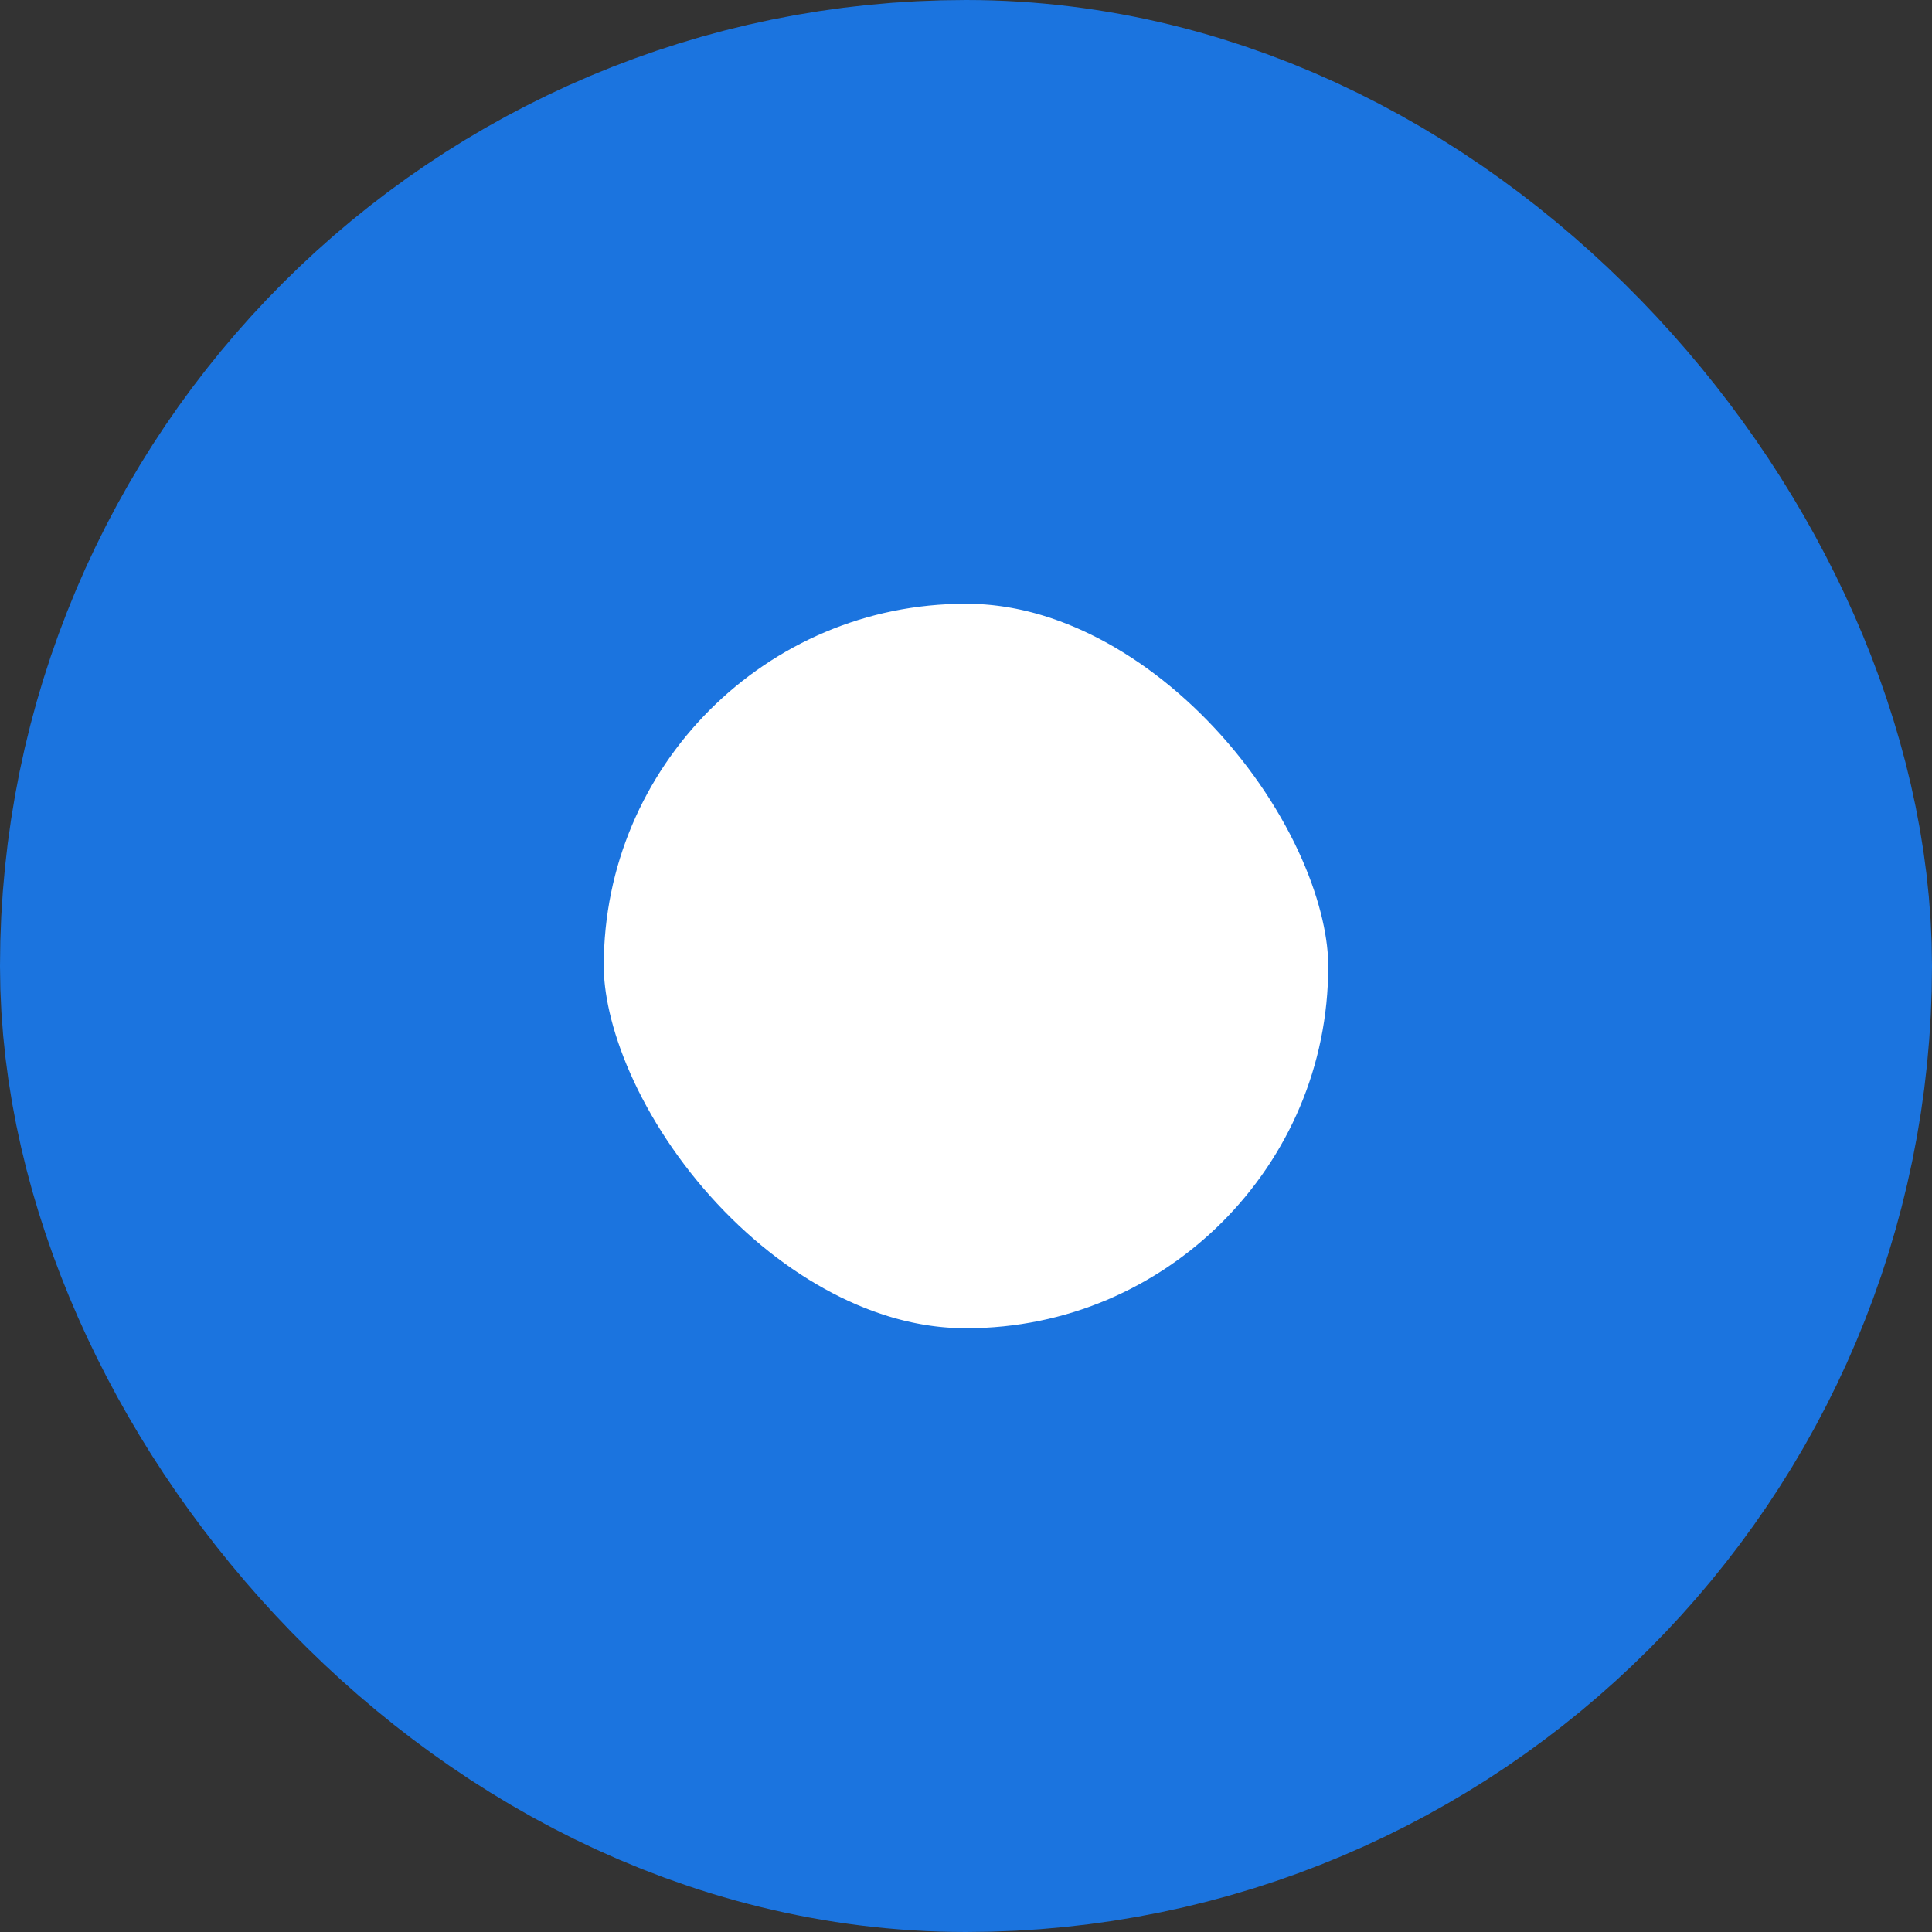 <svg width="16" height="16" viewBox="0 0 16 16" fill="none" xmlns="http://www.w3.org/2000/svg">
<rect x="0" y="0" width="16" height="16" fill="#333333" stroke="none"/>
<rect x="2.5" y="2.5" width="11" height="11" rx="5.5" fill="white"/>
<rect x="2.5" y="2.5" width="11" height="11" rx="5.5" stroke="#1B74DF" stroke-width="5"/>
</svg>

